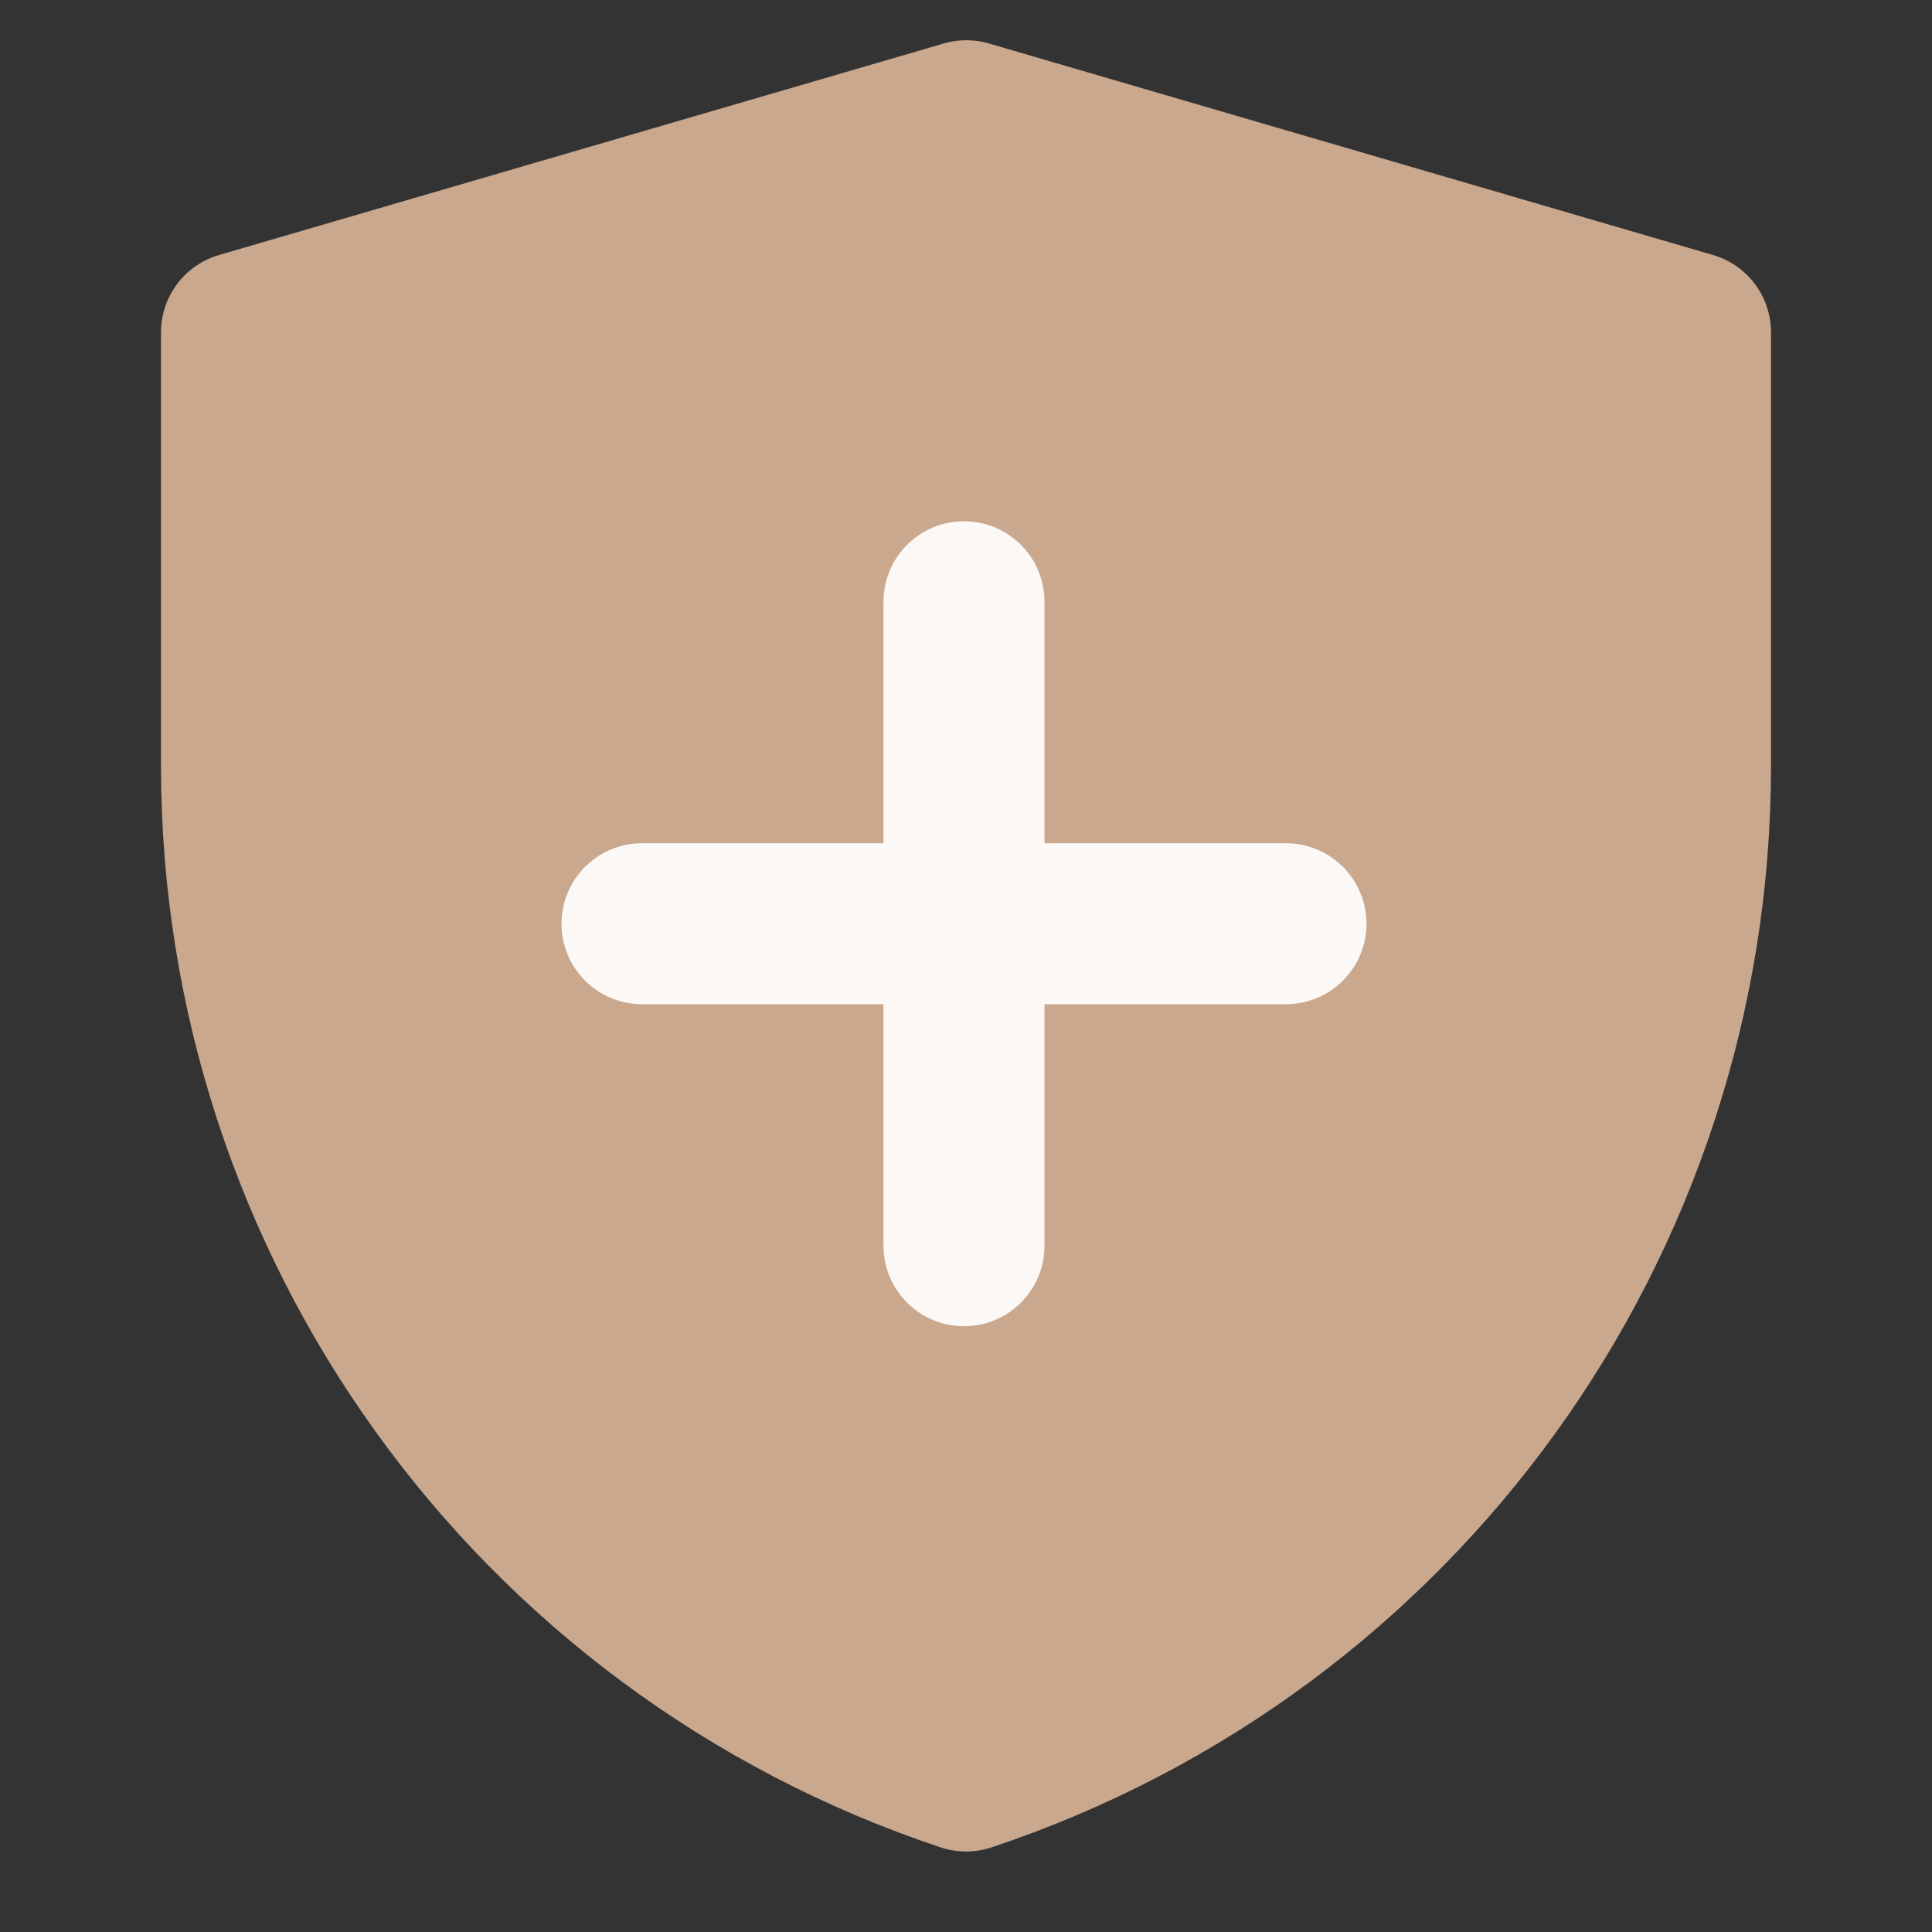 <?xml version="1.0" encoding="UTF-8"?> <svg xmlns="http://www.w3.org/2000/svg" width="24" height="24" viewBox="0 0 24 24" fill="none"><rect x="0" y="0" width="24" height="24" fill="#333333" stroke="none"/><path d="M3 4.128L12.004 1.5L21 4.128V9.517C21 15.181 17.375 20.21 12.001 22C6.626 20.21 3 15.18 3 9.514V4.128Z" fill="#CAA88E" stroke="#CAA88E" stroke-width="2" stroke-linejoin="round"></path><path d="M11.975 7.475V15.475" stroke="#FBF8F6" stroke-width="2" stroke-linecap="round" stroke-linejoin="round"></path><path d="M7.975 11.475H15.975" stroke="#FBF8F6" stroke-width="2" stroke-linecap="round" stroke-linejoin="round"></path></svg> 